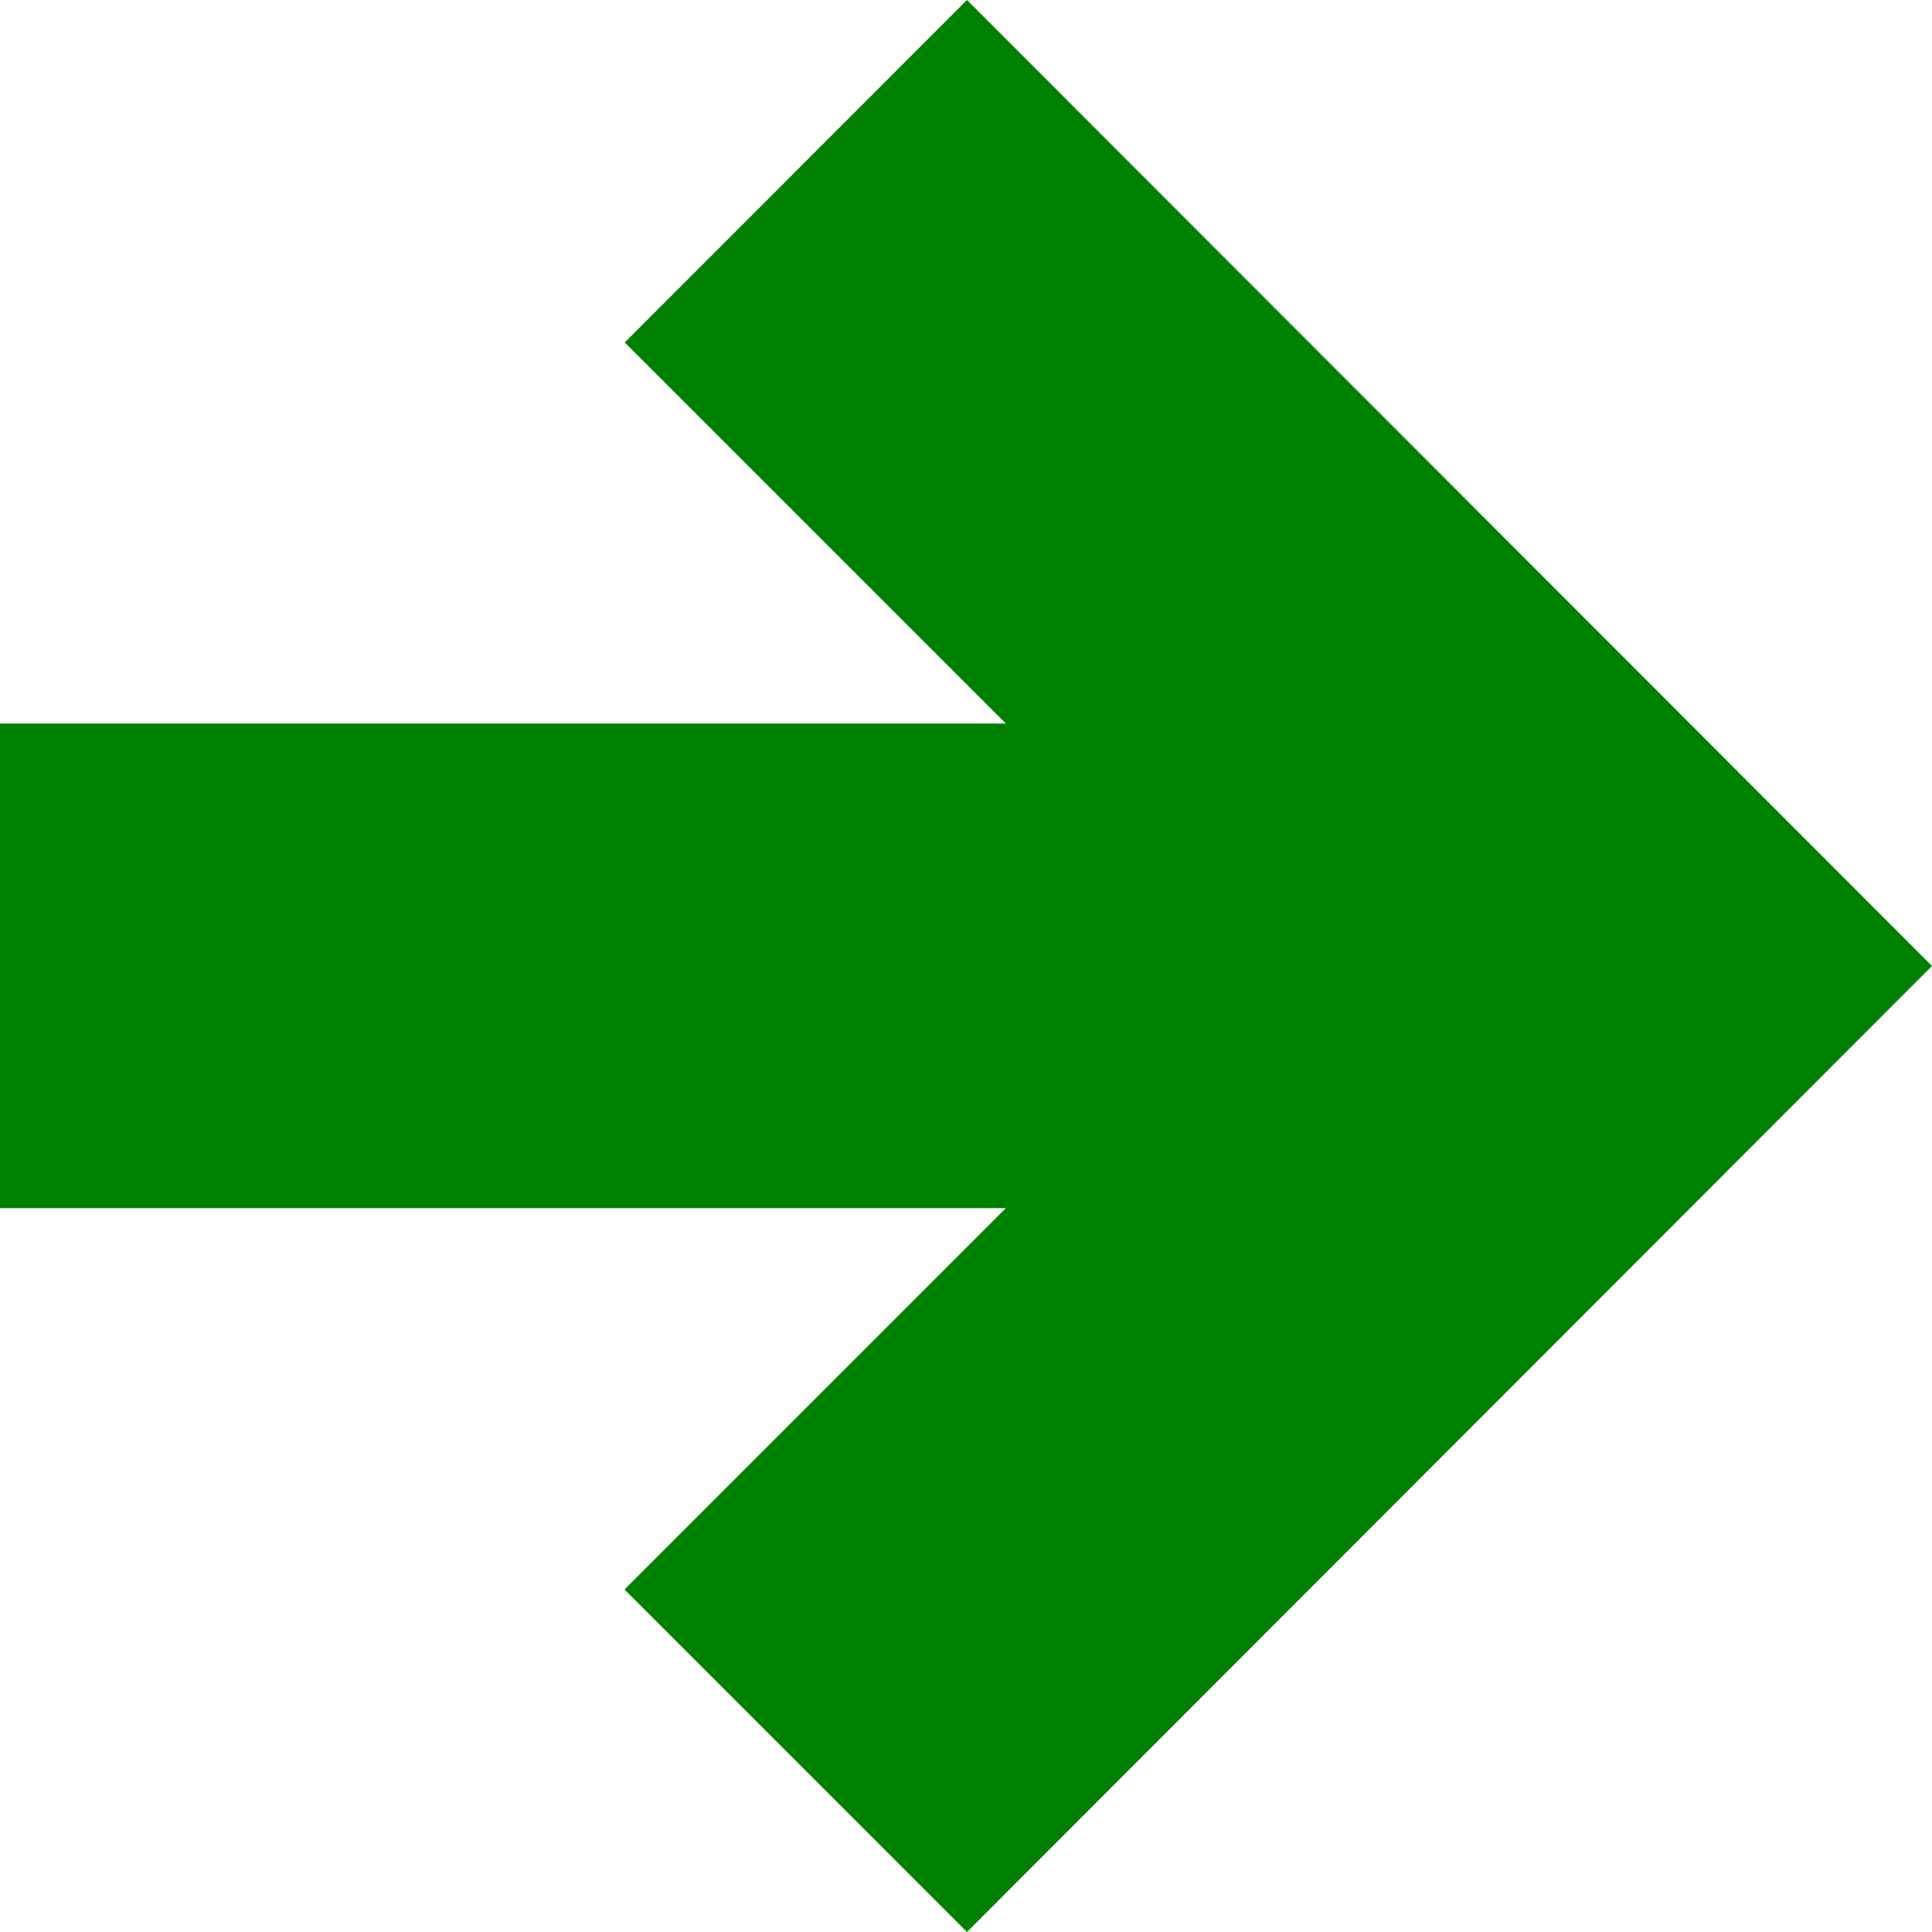 <?xml version="1.0" encoding="UTF-8" standalone="no"?>
<svg
    xmlns:inkscape="http://www.inkscape.org/namespaces/inkscape"
    xmlns:rdf="http://www.w3.org/1999/02/22-rdf-syntax-ns#"
    xmlns="http://www.w3.org/2000/svg"
    xmlns:xlink="http://www.w3.org/1999/xlink"
    xmlns:ns1="http://sozi.baierouge.fr"
    xmlns:cc="http://creativecommons.org/ns#"
    xmlns:dc="http://purl.org/dc/elements/1.1/"
    xmlns:sodipodi="http://sodipodi.sourceforge.net/DTD/sodipodi-0.dtd"
    id="svg2"
    style="enable-background:new 0 0 32 32"
    sodipodi:docname="arrow_right.svg"
    xml:space="preserve"
    version="1.1"
    inkscape:version="0.48.3.1 r9886"
    viewBox="0 0 32 32"
  >
  <sodipodi:namedview
      id="namedview8"
      bordercolor="#666666"
      inkscape:pageshadow="2"
      guidetolerance="10"
      pagecolor="#ffffff"
      gridtolerance="10"
      inkscape:window-maximized="0"
      inkscape:zoom="7.375"
      objecttolerance="10"
      borderopacity="1"
      inkscape:current-layer="svg2"
      inkscape:cx="16"
      inkscape:cy="16"
      inkscape:window-y="0"
      inkscape:window-x="0"
      inkscape:window-width="743"
      showgrid="false"
      inkscape:pageopacity="0"
      inkscape:window-height="484"
  />
  <g
      id="g2998"
      style="fill:#008000"
    >
    <g
        id="g2993"
        style="fill:#008000"
      >
      <g
          id="g2989"
          style="fill:#008000"
        >
        <g
            id="arrow_x5F_right"
            style="fill:#008000"
          >
          <path
              id="path6"
              style="fill:#008000"
              d="m16.016 0l-5.668 5.672 6.312 6.312h-16.66v8.027h16.66l-6.316 6.316 5.672 5.673 15.984-16-15.984-16z"
          />
        </g
        >
      </g
      >
    </g
    >
  </g
  >
</svg
>
